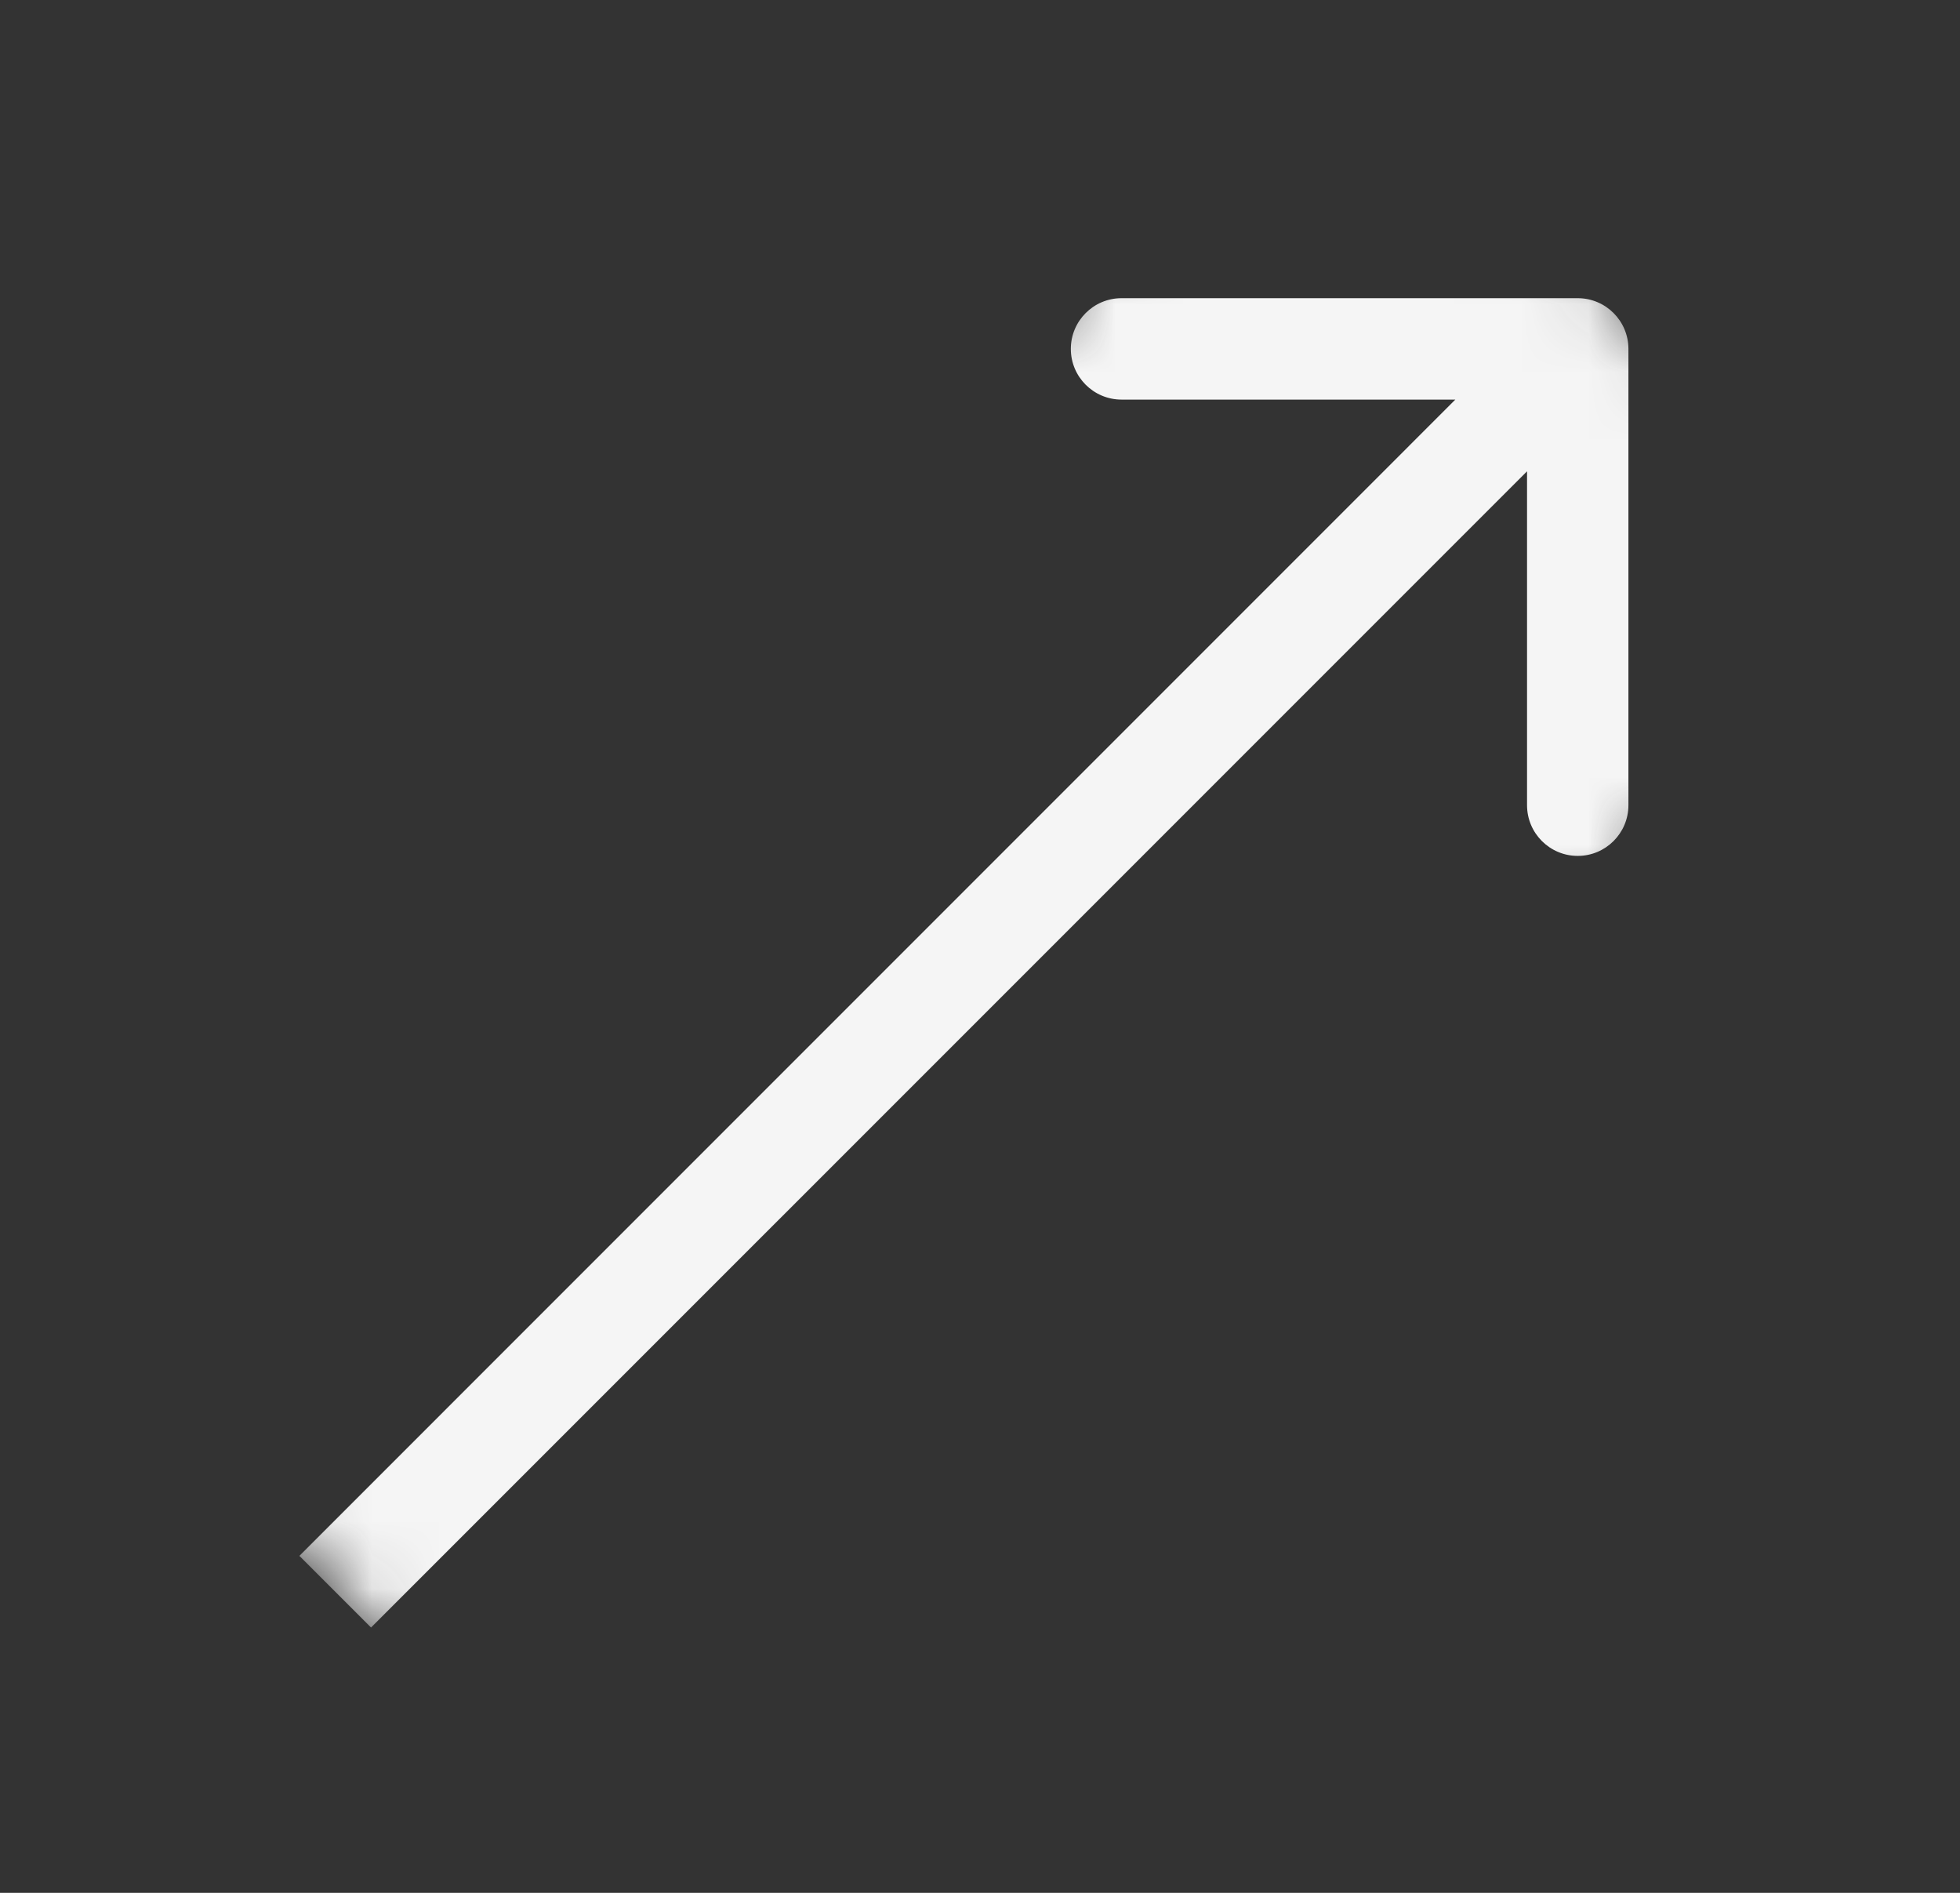 <svg width="29" height="28" viewBox="0 0 29 28" fill="none" xmlns="http://www.w3.org/2000/svg">
<rect x="0" y="0" width="29" height="28" fill="#333333" stroke="none"/>
<g clip-path="url(#clip0_3996_787)">
<mask id="mask0_3996_787" style="mask-type:luminance" maskUnits="userSpaceOnUse" x="0" y="0" width="29" height="28">
<path d="M0.71 19.303L9.195 27.788L28.287 8.696L19.802 0.211L0.71 19.303Z" fill="white"/>
</mask>
<g mask="url(#mask0_3996_787)">
<path d="M23.344 4.411C23.758 4.411 24.094 4.747 24.094 5.161L24.094 11.911C24.094 12.325 23.758 12.661 23.344 12.661C22.93 12.661 22.594 12.325 22.594 11.911L22.594 5.911L16.594 5.911C16.18 5.911 15.844 5.575 15.844 5.161C15.844 4.747 16.18 4.411 16.594 4.411L23.344 4.411ZM4.429 23.016L22.813 4.631L23.874 5.692L5.489 24.076L4.429 23.016Z" fill="#F5F5F5"/>
</g>
</g>
<defs>
<clipPath id="clip0_3996_787">
<rect width="12" height="27" fill="white" transform="translate(19.805 0.211) rotate(45)"/>
</clipPath>
</defs>
</svg>
